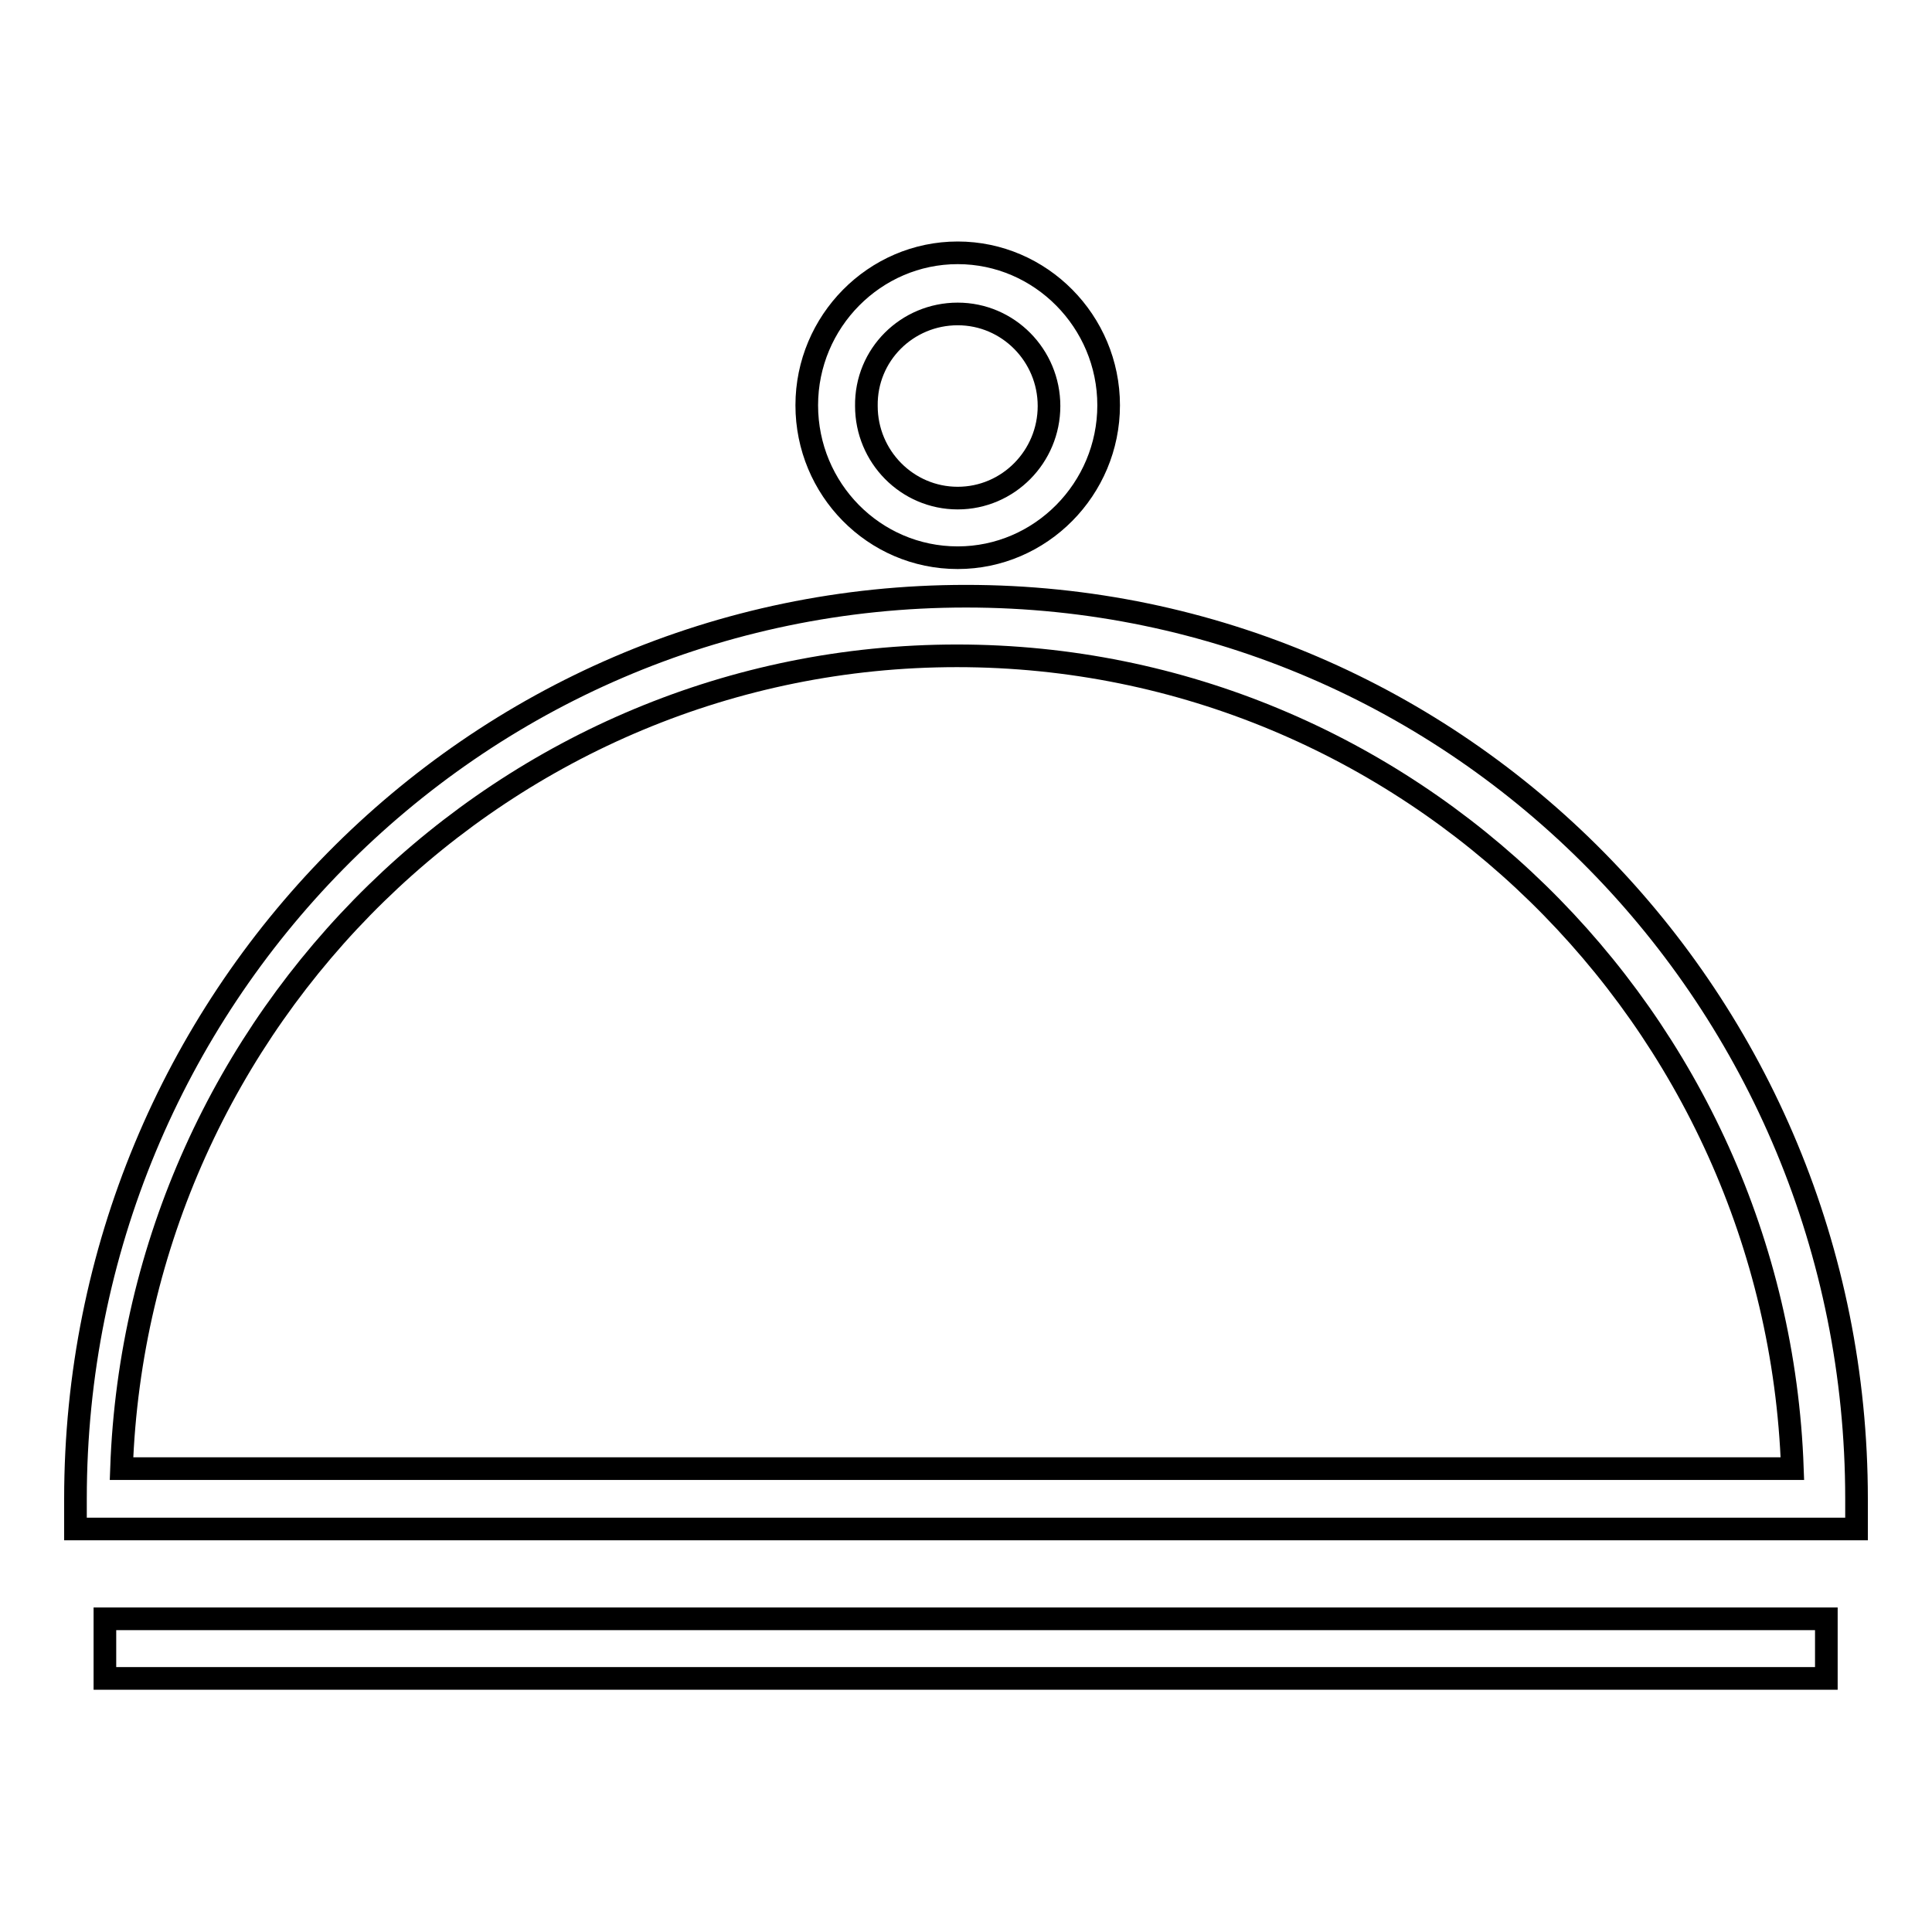 <?xml version="1.0" encoding="utf-8"?>
<!-- Svg Vector Icons : http://www.onlinewebfonts.com/icon -->
<!DOCTYPE svg PUBLIC "-//W3C//DTD SVG 1.1//EN" "http://www.w3.org/Graphics/SVG/1.1/DTD/svg11.dtd">
<svg version="1.1" xmlns="http://www.w3.org/2000/svg" xmlns:xlink="http://www.w3.org/1999/xlink" x="0px" y="0px" viewBox="0 0 256 256" enable-background="new 0 0 256 256" xml:space="preserve">
<g><g><g><g id="Shape_19_2_"><g><path stroke-width="3" fill-opacity="0" stroke="#000000"  d="M128,79C62.6,79,10,132.6,10,198.6v4h236v-4C246,132.6,193.4,79,128,79z M16.1,194.6c2.1-59.7,51-107.7,110.7-107.7s108.6,48,110.7,107.7H16.1z M13.9,222.4h228.1v-7.9H13.9V222.4z M126.9,73.9c11,0,20-9.1,20-20.2s-9-20.2-20-20.2c-11,0-20,9.1-20,20.2S115.8,73.9,126.9,73.9z M126.9,41.6c6.7,0,12.1,5.5,12.1,12.2c0,6.7-5.4,12.2-12.1,12.2s-12.1-5.5-12.1-12.2C114.7,47,120.2,41.6,126.9,41.6z"/></g></g></g><g></g><g></g><g></g><g></g><g></g><g></g><g></g><g></g><g></g><g></g><g></g><g></g><g></g><g></g><g></g></g></g>
</svg>
